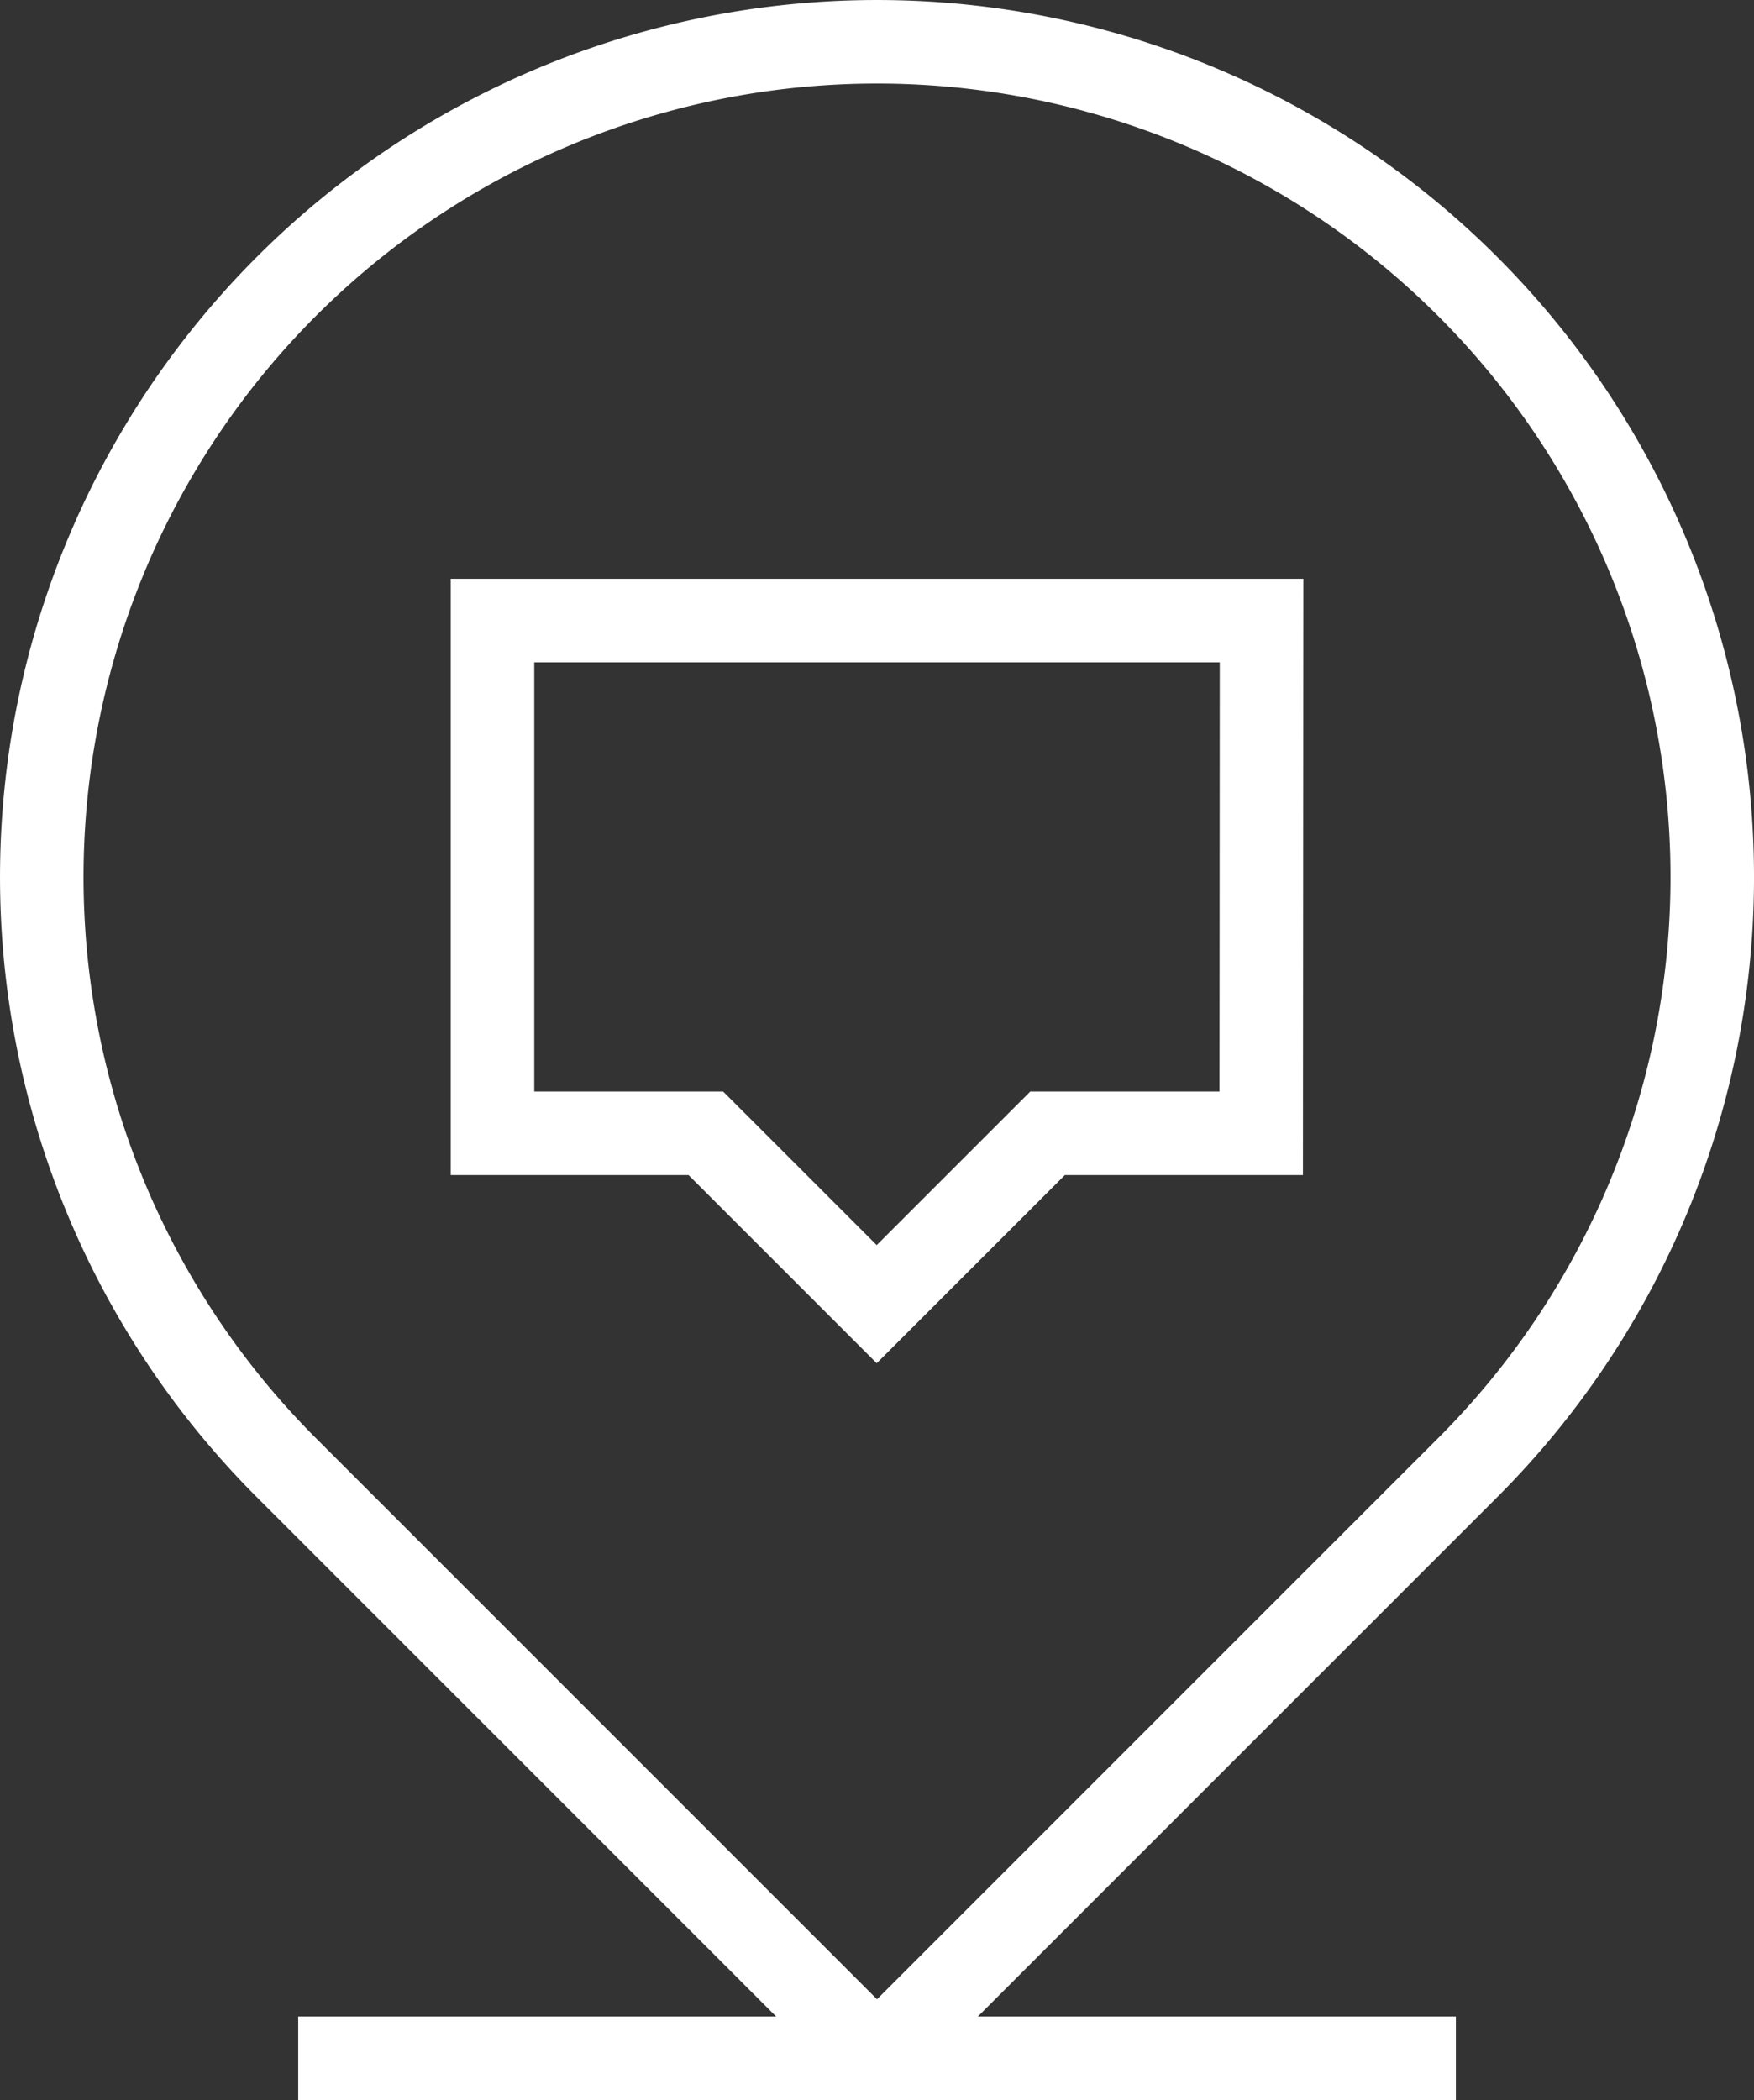 <?xml version="1.0" encoding="UTF-8"?>
<svg xmlns="http://www.w3.org/2000/svg" width="42" height="50.283" viewBox="0 0 42 50.283">
  <rect x="0" y="0" width="42" height="50.283" fill="#333333" stroke="none"/>
  <g id="address" transform="translate(-59.492 -19)">
    <path id="Path_982" data-name="Path 982" d="M80.492,68.285,66.35,54.142a20,20,0,1,1,28.285,0L80.493,68.284m-13.86,0H94.353M89.7,33.859H71.285V46.135h5.108l4.092,4.092,4.092-4.092h5.115Z" fill="none" stroke="#fff" stroke-miterlimit="10" stroke-width="2"></path>
  </g>
</svg>
